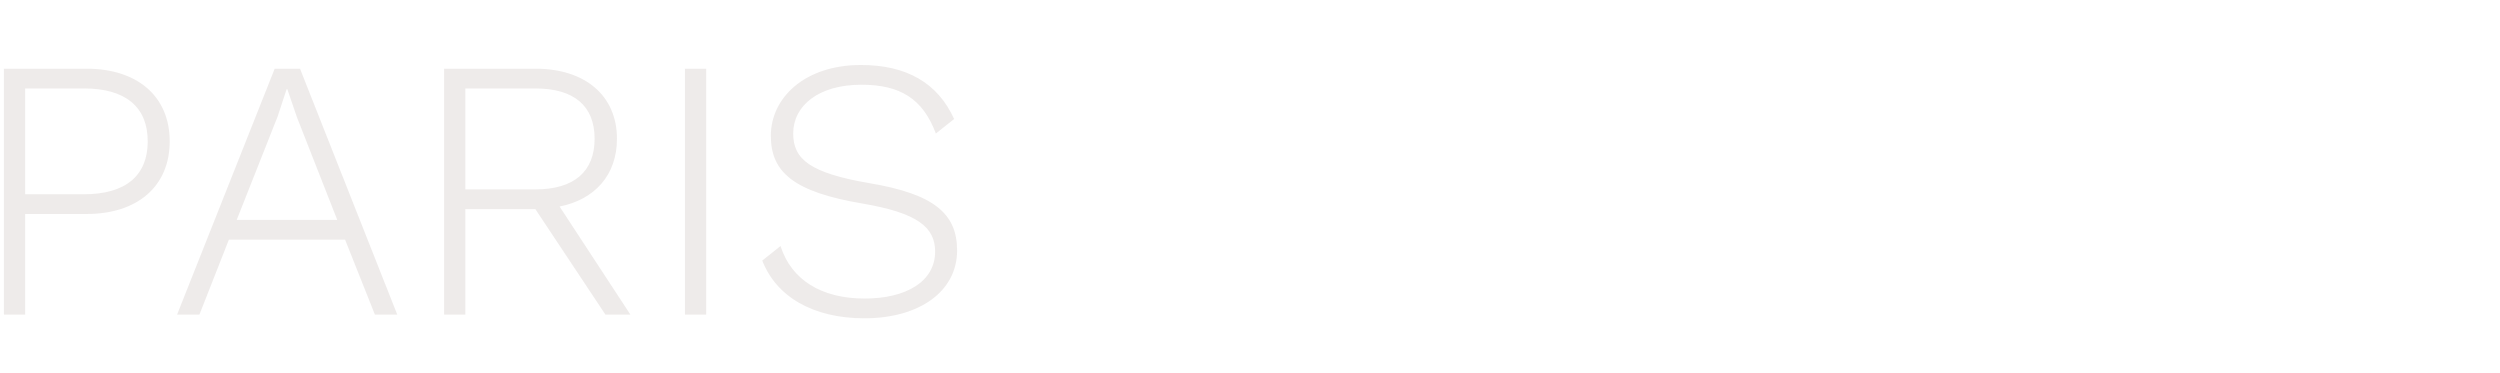 <svg width="1208" height="180" viewBox="0 0 1208 180" fill="none" xmlns="http://www.w3.org/2000/svg">
<path opacity="0.15" d="M41.86 33.2C66.34 33.2 82 46.52 82 68.3C82 90.08 66.34 103.4 41.86 103.4H12.16V152H1.9V33.2H41.86ZM40.6 93.86C60.94 93.86 71.38 84.68 71.38 68.3C71.38 51.92 60.94 42.74 40.6 42.74H12.16V93.86H40.6ZM181.149 152L166.749 115.82H110.589L96.369 152H85.569L132.729 33.2H144.969L191.949 152H181.149ZM114.369 106.28H162.969L143.529 56.78L138.849 43.1H138.489L134.169 56.24L114.369 106.28ZM292.535 152L258.695 101.06H224.855V152H214.595V33.2H258.875C282.635 33.2 298.115 46.16 298.115 67.04C298.115 84.5 287.495 96.38 270.395 99.8L304.595 152H292.535ZM224.855 42.74V91.52H258.695C277.415 91.52 287.315 82.88 287.315 67.04C287.315 51.2 277.415 42.74 258.695 42.74H224.855ZM341.223 33.2V152H330.963V33.2H341.223ZM416.031 31.4C437.991 31.4 453.111 40.04 461.031 57.5L452.211 64.52C445.911 47.78 435.111 40.94 416.211 40.94C395.331 40.94 383.271 51.2 383.271 64.52C383.271 77.12 391.731 83.6 419.811 88.46C451.311 93.68 462.471 103.22 462.471 121.04C462.471 140.66 444.471 153.8 417.651 153.8C392.631 153.8 374.991 143.18 368.331 125.9L377.151 118.88C382.371 135.26 396.951 144.26 417.831 144.26C437.631 144.26 451.851 136.16 451.851 121.58C451.851 109.7 443.211 102.86 416.751 98.36C383.811 92.78 372.471 83.42 372.471 65.6C372.471 47.24 388.851 31.4 416.031 31.4Z" fill="#8F7E73"/>
</svg>
